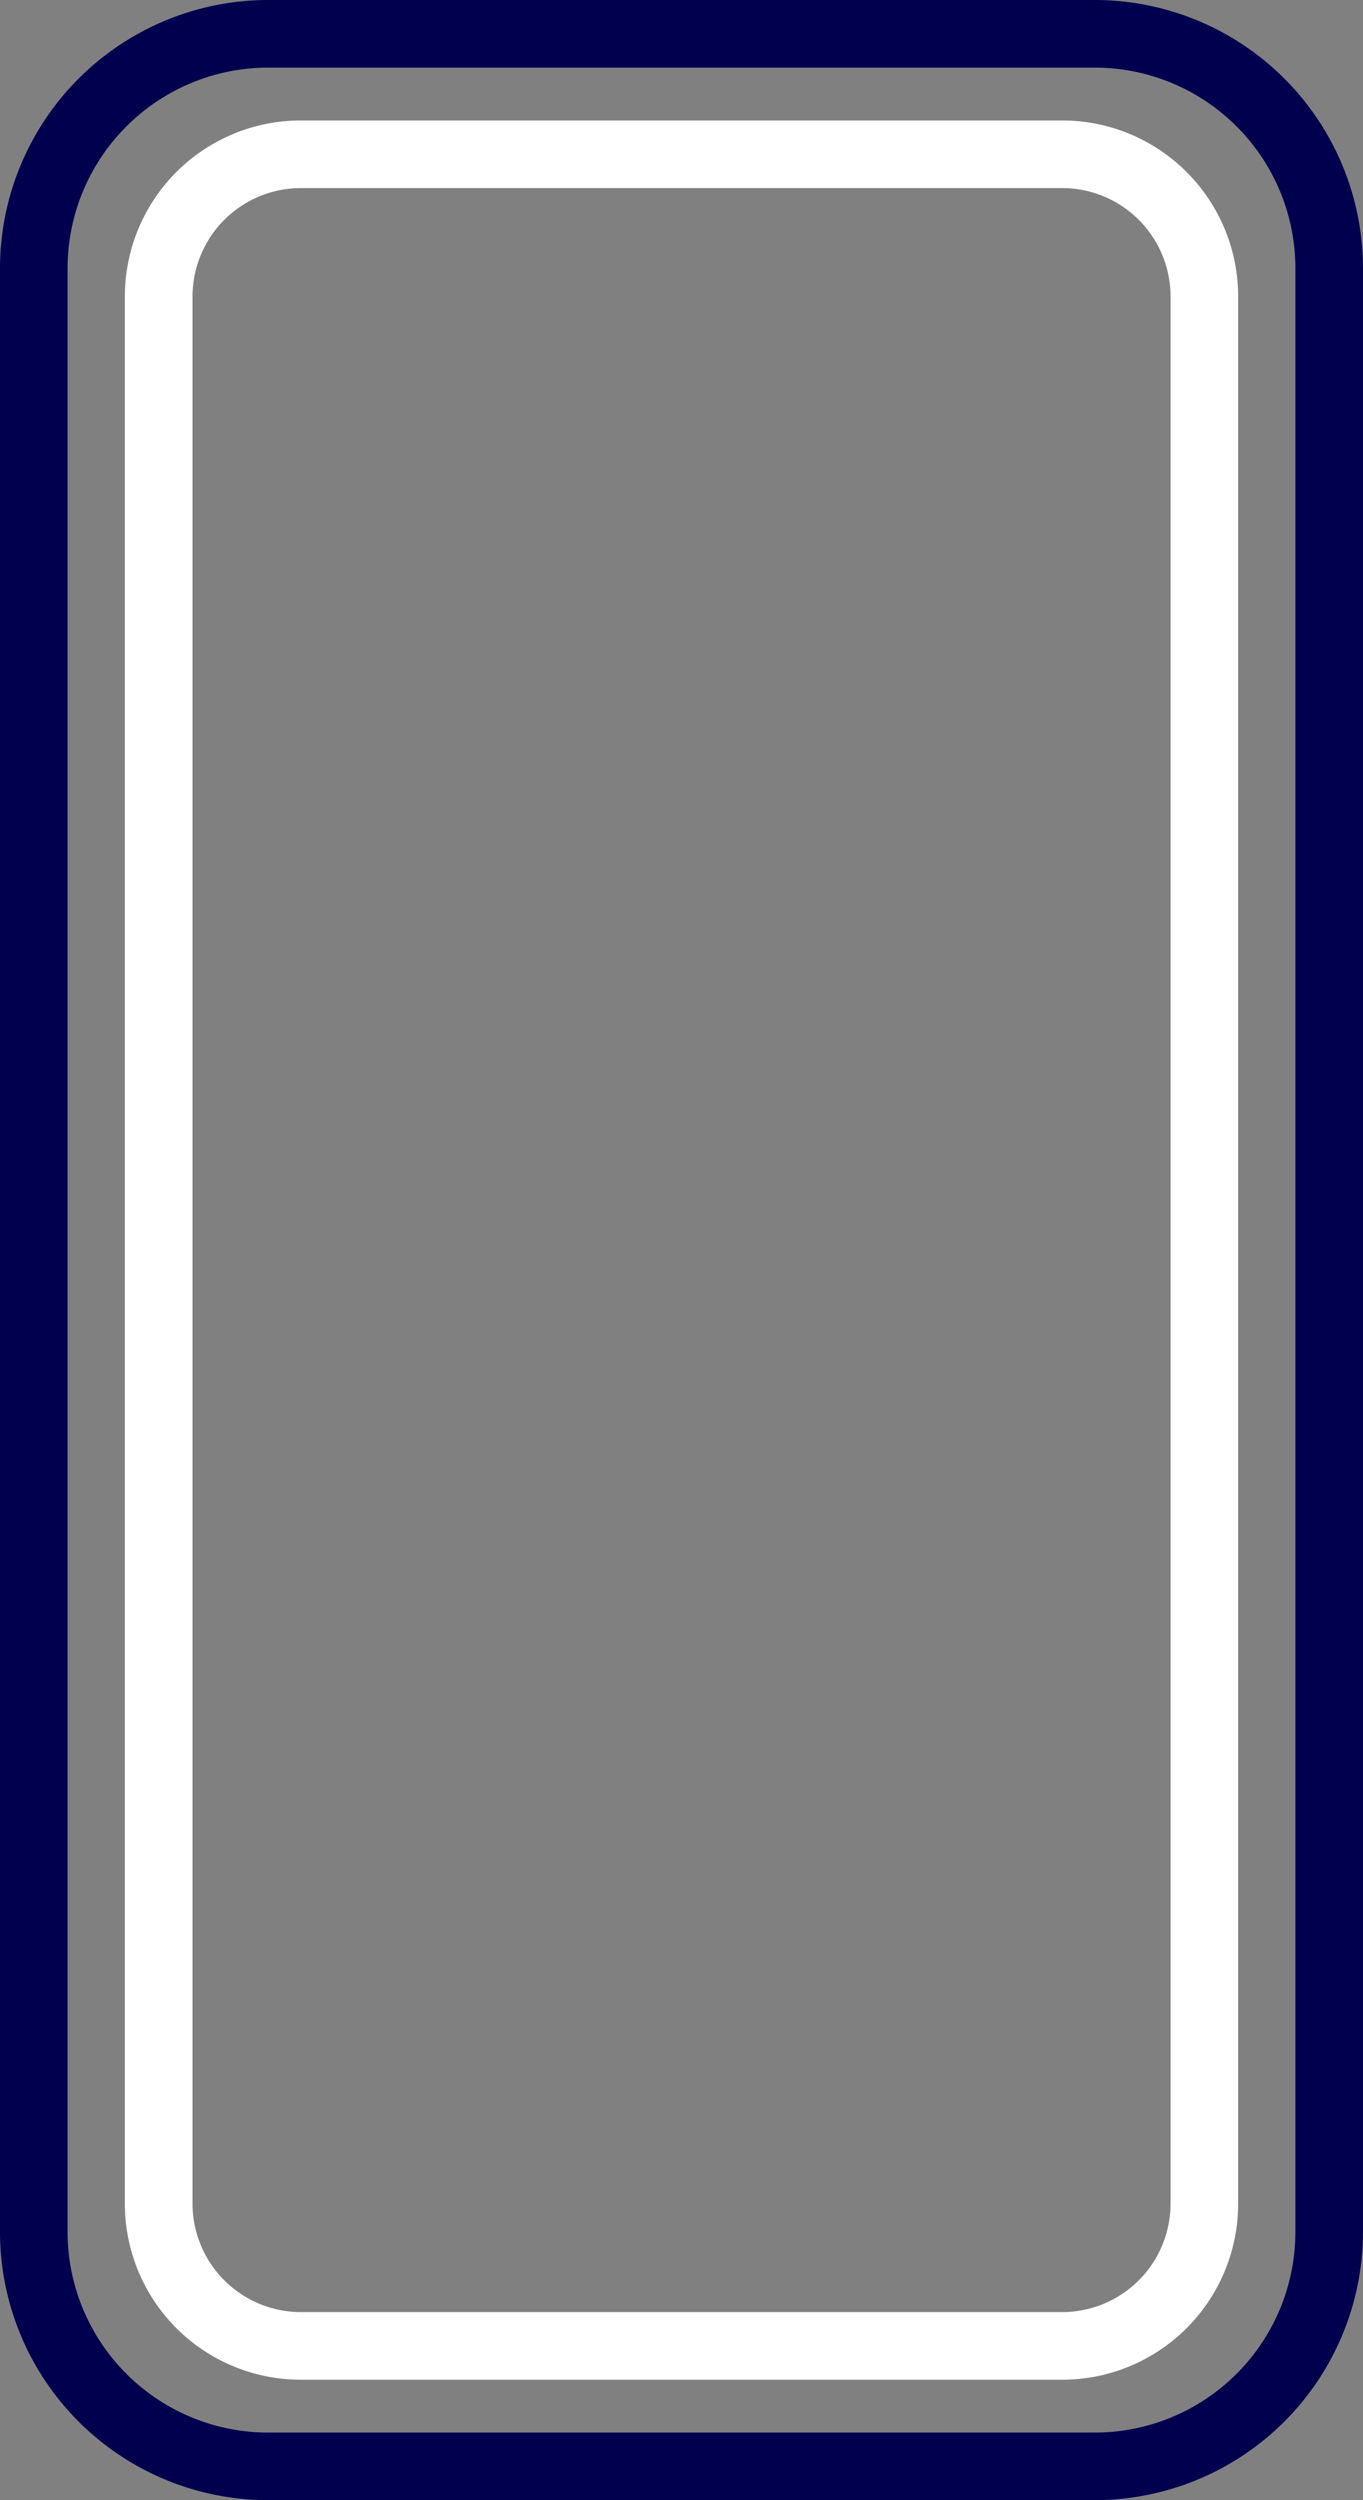 <svg id="Gruppe_23" data-name="Gruppe 23" xmlns="http://www.w3.org/2000/svg" xmlns:xlink="http://www.w3.org/1999/xlink" width="83.307" height="152.729" viewBox="0 0 83.307 152.729">
  <rect x="0" y="0" width="83.307" height="152.729" fill="#808080" stroke="none"/>
  <defs>
    <clipPath id="clip-path">
      <rect id="Rechteck_26" data-name="Rechteck 26" width="83.307" height="152.729" fill="none"/>
    </clipPath>
  </defs>
  <g id="Gruppe_22" data-name="Gruppe 22" clip-path="url(#clip-path)">
    <path id="Pfad_15" data-name="Pfad 15" d="M62.834,9.475A6.629,6.629,0,0,1,69.456,16.1V132.605a6.63,6.63,0,0,1-6.622,6.621H16.3a6.63,6.63,0,0,1-6.622-6.621V16.1A6.629,6.629,0,0,1,16.3,9.475Zm0-4.13H16.3A10.751,10.751,0,0,0,5.543,16.1V132.605A10.751,10.751,0,0,0,16.3,143.357H62.834a10.753,10.753,0,0,0,10.753-10.752V16.1A10.753,10.753,0,0,0,62.834,5.345" transform="translate(2.089 2.014)" fill="#fff"/>
    <path id="Pfad_16" data-name="Pfad 16" d="M66.923,152.729H16.383A16.4,16.4,0,0,1,0,136.345V16.384A16.4,16.4,0,0,1,16.383,0h50.54A16.4,16.4,0,0,1,83.306,16.384v119.96a16.4,16.4,0,0,1-16.383,16.384M16.383,4.13A12.267,12.267,0,0,0,4.13,16.384v119.96A12.266,12.266,0,0,0,16.383,148.6h50.54a12.266,12.266,0,0,0,12.252-12.254V16.384A12.267,12.267,0,0,0,66.923,4.13Z" fill="#00004f"/>
  </g>
</svg>
